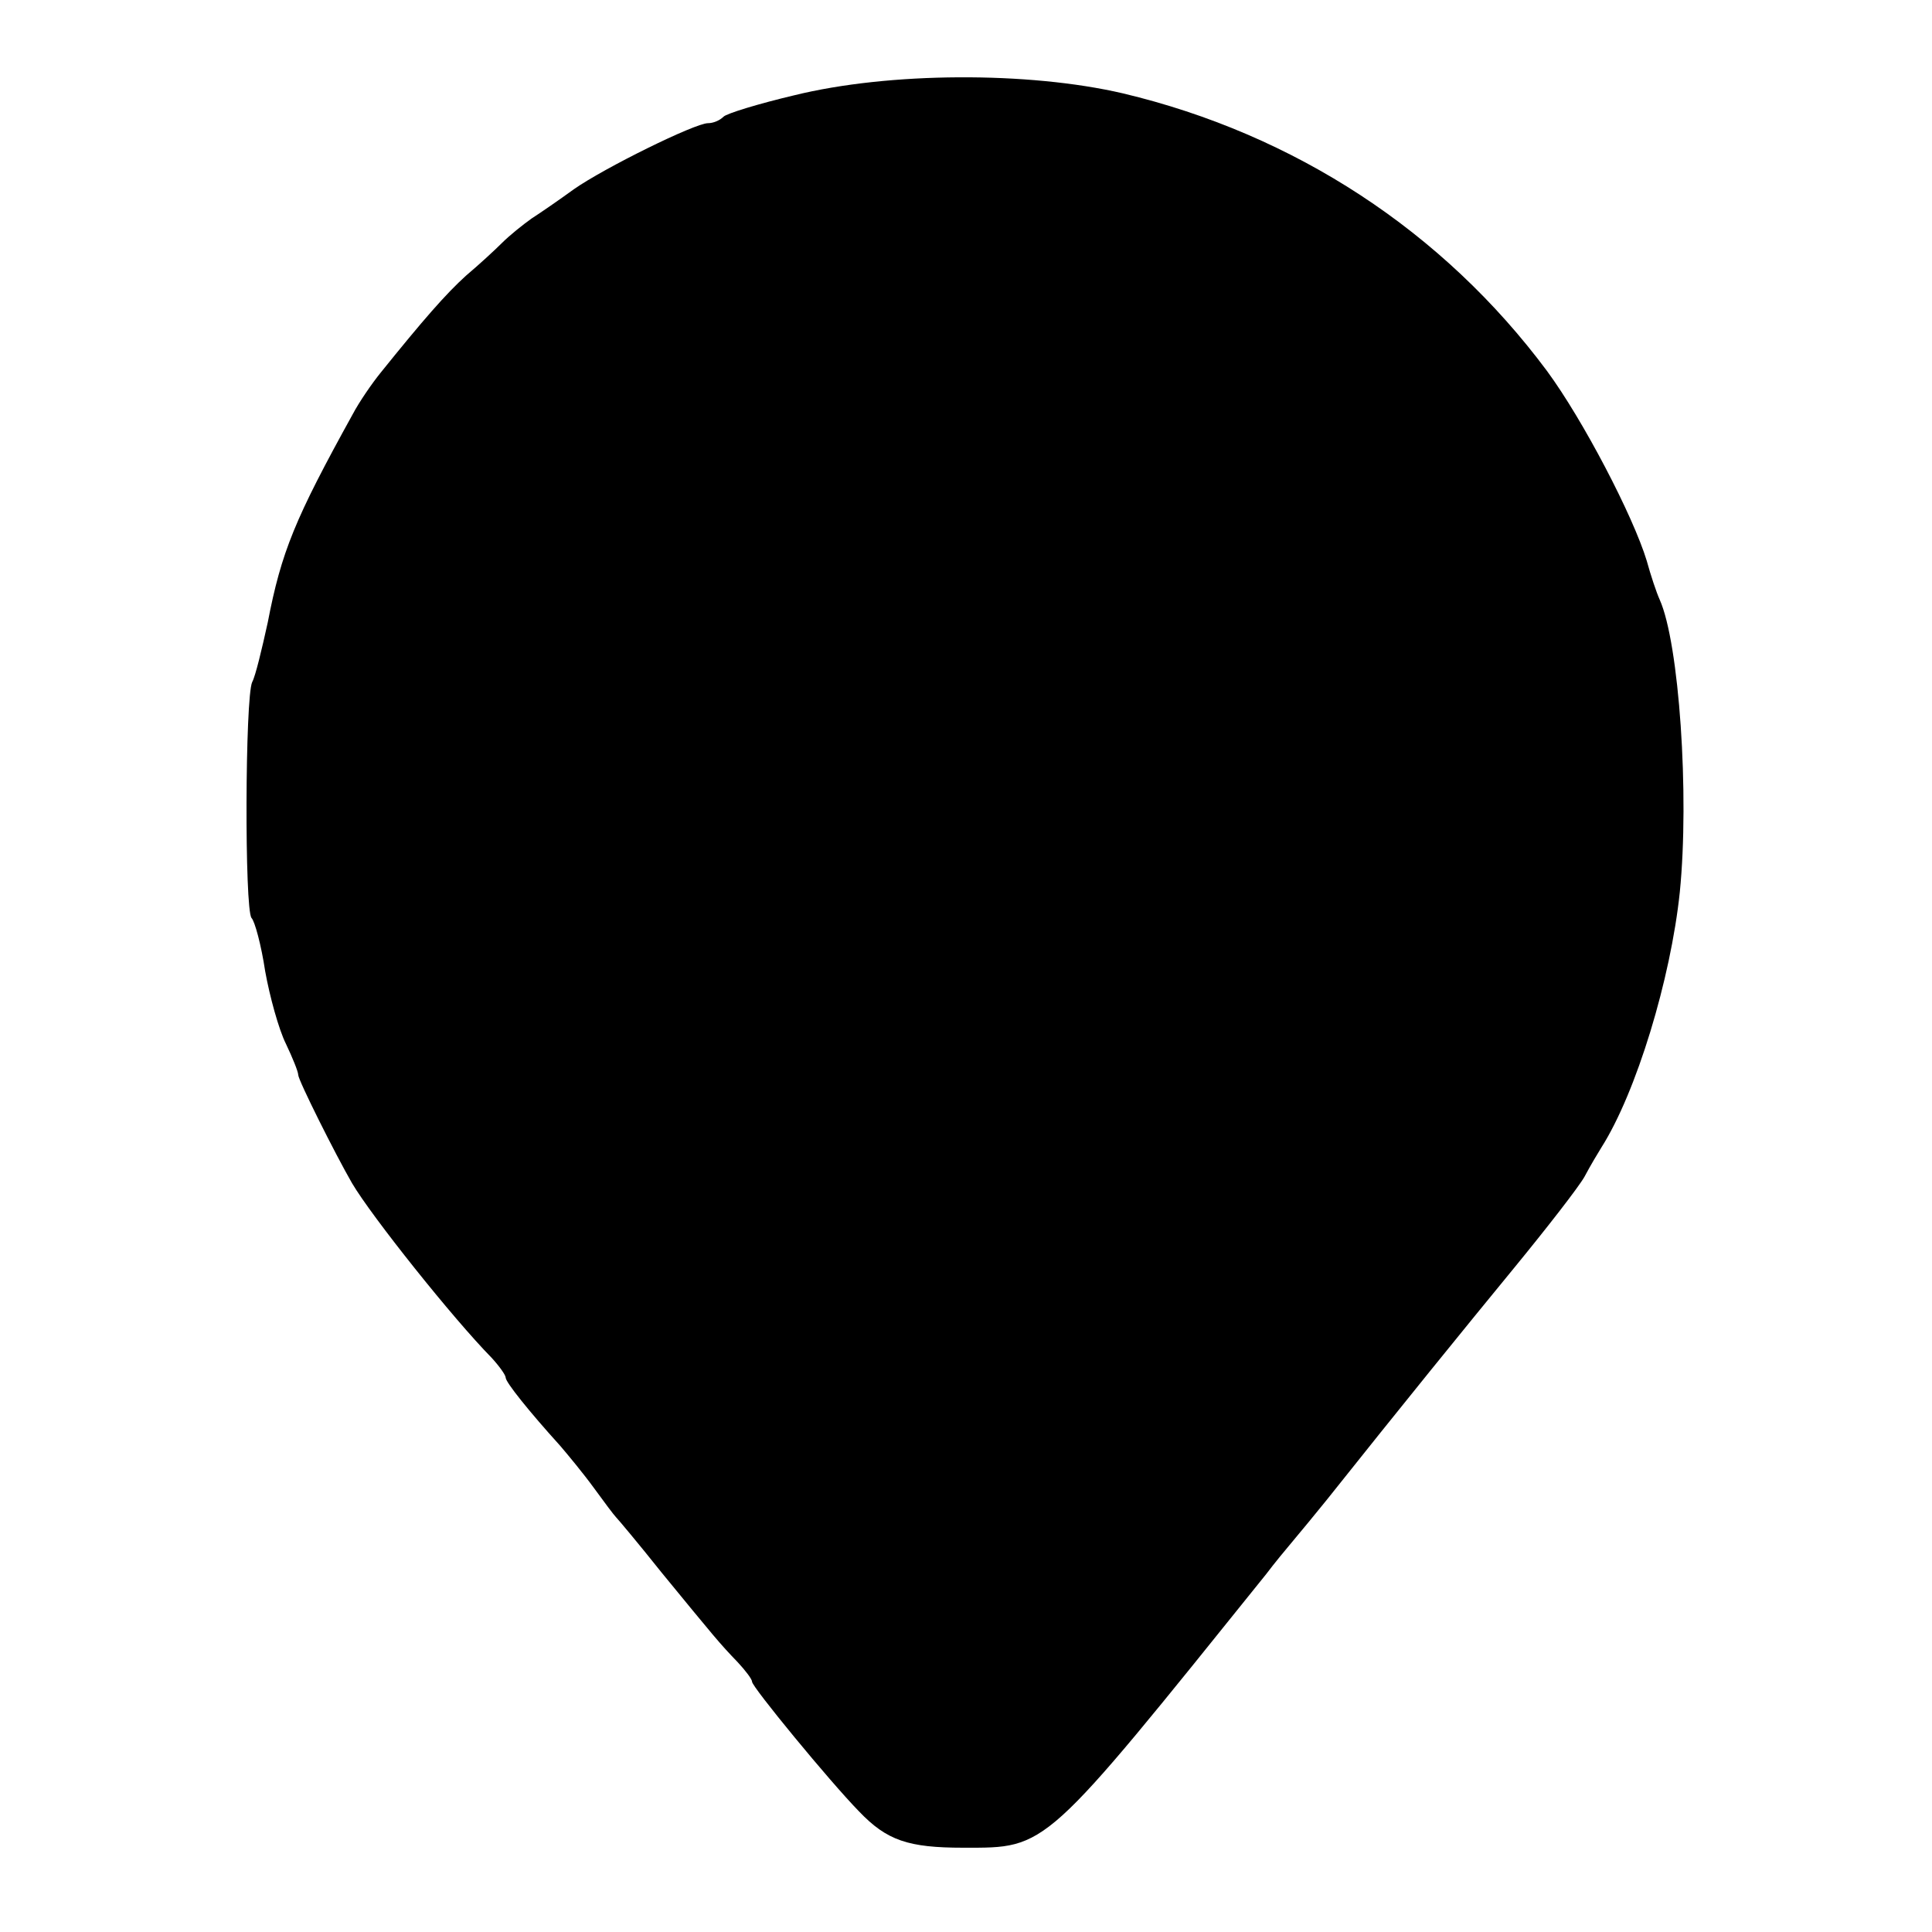 <?xml version="1.0" standalone="no"?>
<!DOCTYPE svg PUBLIC "-//W3C//DTD SVG 20010904//EN"
 "http://www.w3.org/TR/2001/REC-SVG-20010904/DTD/svg10.dtd">
<svg version="1.0" xmlns="http://www.w3.org/2000/svg"
 width="298pt" height="298pt" viewBox="0 0 298 298"
 preserveAspectRatio="xMidYMid meet">
<g transform="translate(0,298) scale(0.1,-0.1)"
fill="#000000" stroke="none">
<path d="M1225 2833 c-55 -13 -104 -28 -109 -33 -6 -6 -16 -10 -24 -10 -20 0
-160 -69 -207 -102 -22 -16 -51 -36 -65 -45 -14 -10 -34 -26 -46 -38 -11 -11
-36 -34 -55 -50 -31 -28 -66 -68 -132 -150 -13 -16 -33 -45 -43 -64 -89 -161
-110 -212 -131 -321 -9 -41 -19 -83 -24 -92 -11 -23 -12 -351 -1 -364 5 -5 15
-42 21 -82 7 -39 21 -90 32 -112 10 -21 19 -43 19 -48 0 -8 57 -122 83 -167
30 -51 156 -209 215 -269 12 -13 22 -27 22 -31 0 -7 36 -52 84 -105 12 -14 36
-43 52 -65 16 -22 31 -42 34 -45 3 -3 35 -41 70 -85 82 -100 90 -110 118 -139
12 -13 22 -26 22 -30 0 -8 120 -154 165 -200 43 -45 76 -56 161 -56 130 0 122
-7 467 422 12 16 31 39 42 52 11 13 34 41 51 62 117 147 212 264 290 359 50
61 99 124 108 140 9 17 21 37 26 45 54 85 107 260 121 394 15 150 -1 384 -31
451 -5 11 -14 38 -20 60 -21 69 -98 217 -154 293 -160 215 -389 365 -654 428
-146 34 -361 33 -507 -3z"/>
</g>
</svg>
